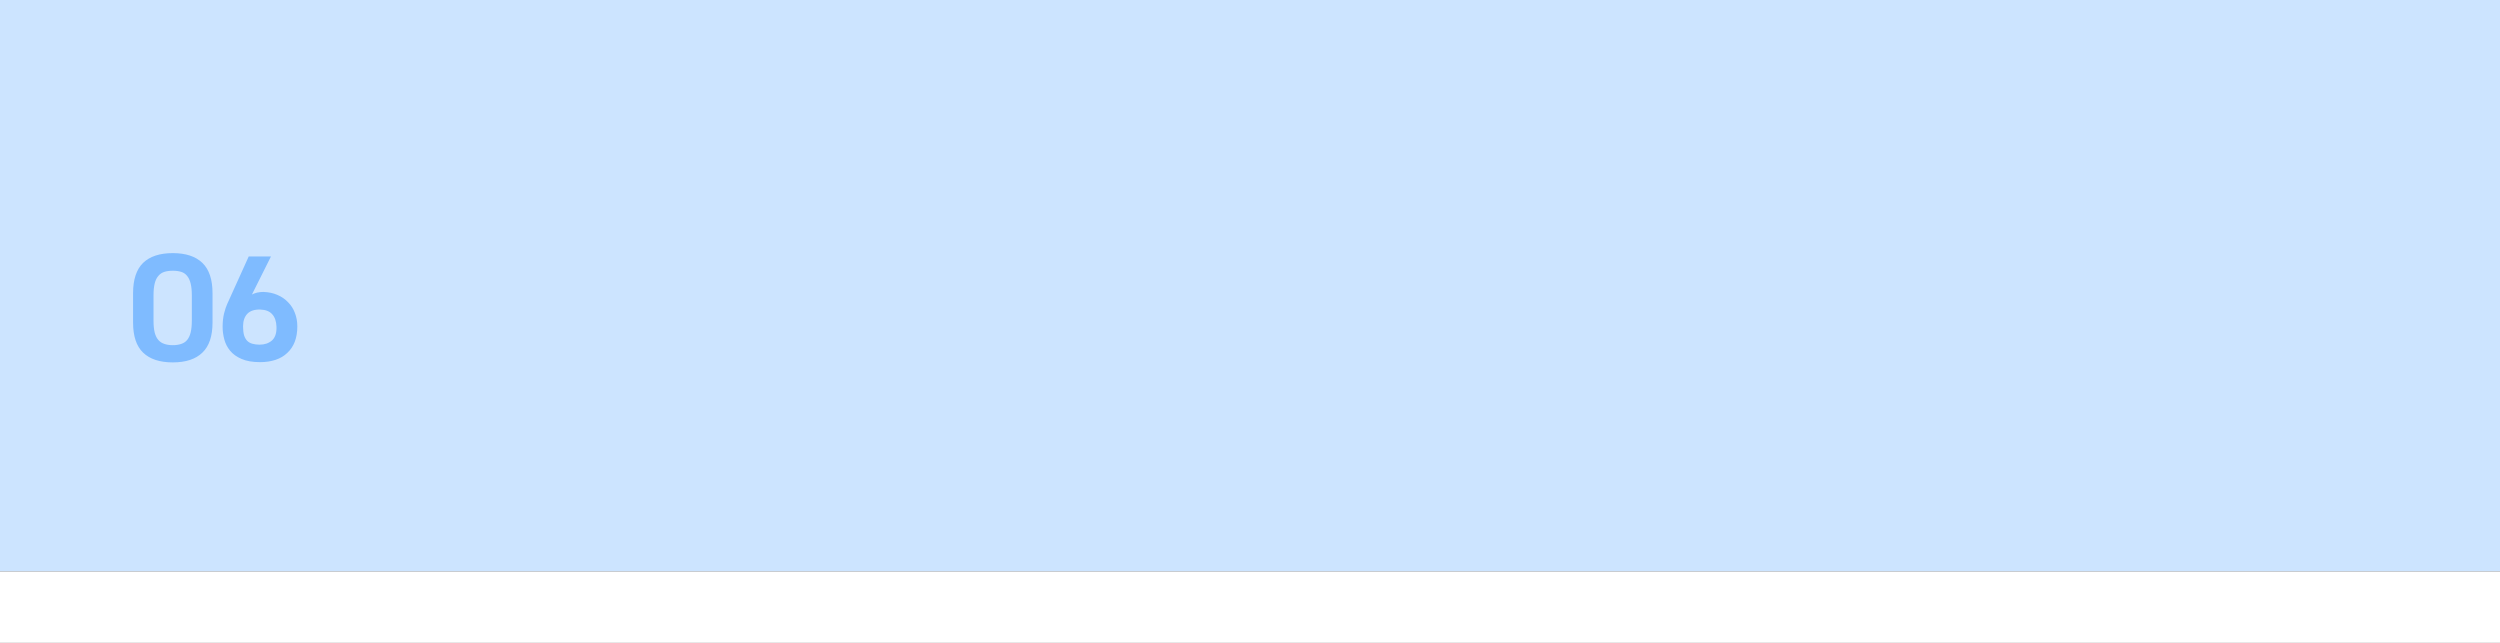 <svg width="350" height="90" viewBox="0 0 350 90" fill="none" xmlns="http://www.w3.org/2000/svg">
<rect x="0" y="0" width="350" height="90" fill="#333333" stroke="none"/>
<path d="M0 0H350V80H175H0V0Z" fill="#CCE4FF"/>
<path d="M18.63 41.052C18.63 39.132 19.098 37.716 20.034 36.804C20.982 35.892 22.368 35.436 24.192 35.436C26.004 35.436 27.384 35.892 28.332 36.804C29.28 37.716 29.754 39.132 29.754 41.052V45.156C29.754 47.064 29.28 48.468 28.332 49.368C27.396 50.28 26.016 50.736 24.192 50.736C22.368 50.736 20.982 50.28 20.034 49.368C19.098 48.468 18.63 47.064 18.63 45.156V41.052ZM21.492 44.886C21.492 45.546 21.546 46.098 21.654 46.542C21.762 46.974 21.93 47.322 22.158 47.586C22.386 47.85 22.668 48.036 23.004 48.144C23.34 48.264 23.736 48.324 24.192 48.324C24.648 48.324 25.044 48.264 25.38 48.144C25.716 48.036 25.992 47.85 26.208 47.586C26.424 47.322 26.586 46.974 26.694 46.542C26.802 46.098 26.856 45.546 26.856 44.886V41.358C26.856 40.698 26.802 40.146 26.694 39.702C26.586 39.258 26.424 38.904 26.208 38.64C25.992 38.364 25.716 38.172 25.38 38.064C25.044 37.956 24.648 37.902 24.192 37.902C23.736 37.902 23.34 37.956 23.004 38.064C22.668 38.172 22.386 38.364 22.158 38.64C21.93 38.904 21.762 39.258 21.654 39.702C21.546 40.146 21.492 40.698 21.492 41.358V44.886ZM36.891 40.872C37.611 40.896 38.259 41.034 38.835 41.286C39.423 41.538 39.921 41.88 40.329 42.312C40.749 42.732 41.067 43.23 41.283 43.806C41.511 44.382 41.625 45.012 41.625 45.696C41.625 46.512 41.505 47.232 41.265 47.856C41.025 48.468 40.677 48.984 40.221 49.404C39.777 49.836 39.231 50.16 38.583 50.376C37.935 50.592 37.209 50.7 36.405 50.7C35.361 50.7 34.497 50.55 33.813 50.25C33.141 49.962 32.607 49.578 32.211 49.098C31.827 48.63 31.557 48.102 31.401 47.514C31.245 46.926 31.167 46.338 31.167 45.75C31.167 45.078 31.233 44.46 31.365 43.896C31.509 43.332 31.659 42.882 31.815 42.546L34.821 35.904H37.935L35.271 41.232C35.355 41.184 35.463 41.136 35.595 41.088C35.727 41.04 35.865 40.998 36.009 40.962C36.165 40.926 36.315 40.902 36.459 40.89C36.615 40.878 36.759 40.872 36.891 40.872ZM36.333 48.252C37.041 48.252 37.617 48.06 38.061 47.676C38.517 47.28 38.733 46.644 38.709 45.768C38.685 45 38.487 44.412 38.115 44.004C37.755 43.584 37.197 43.362 36.441 43.338C35.637 43.314 35.031 43.512 34.623 43.932C34.227 44.352 34.029 44.94 34.029 45.696C34.029 46.2 34.077 46.62 34.173 46.956C34.281 47.28 34.431 47.538 34.623 47.73C34.827 47.922 35.067 48.054 35.343 48.126C35.631 48.21 35.961 48.252 36.333 48.252Z" fill="#7FBBFF"/>
<rect y="80" width="350" height="10" fill="white"/>
</svg>
